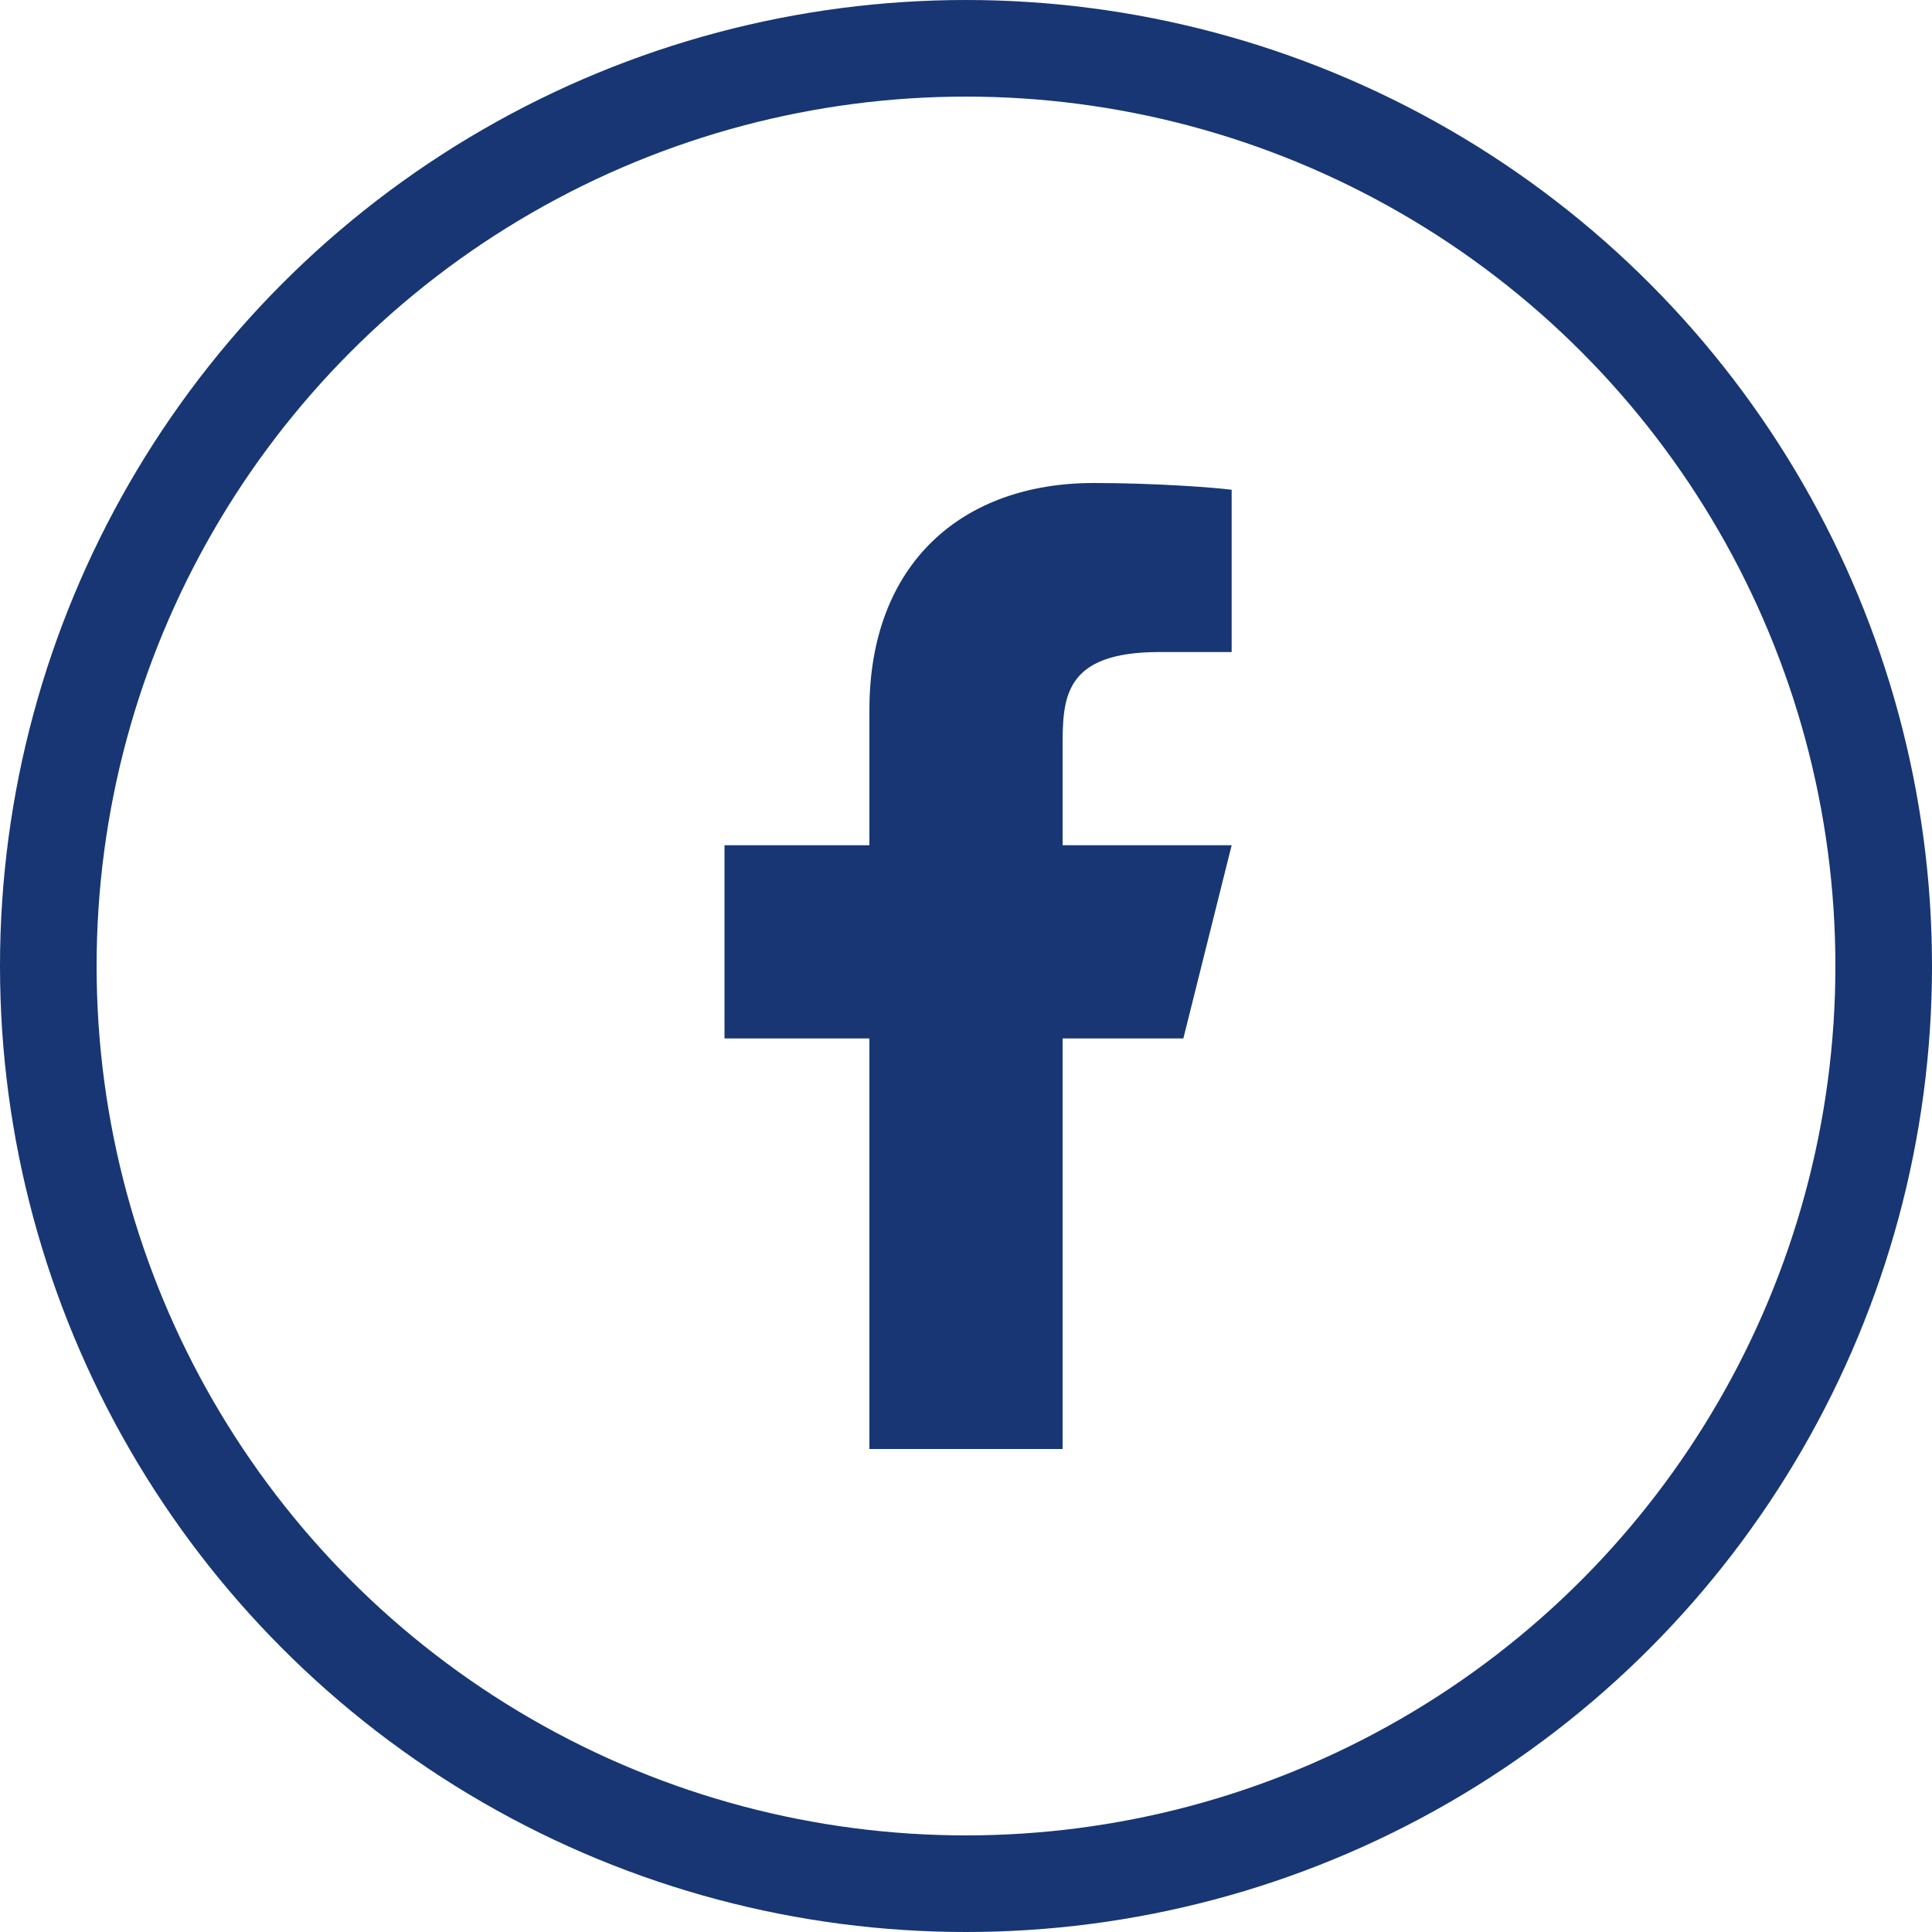 <svg width="40" height="40" viewBox="0 0 40 40" fill="none" xmlns="http://www.w3.org/2000/svg">
<circle cx="20" cy="20" r="19" stroke="#173673" stroke-width="2"/>
<path d="M22 21.5H24.5L25.5 17.5H22V15.5C22 14.47 22 13.5 24 13.5H25.5V10.14C25.174 10.097 23.943 10 22.643 10C19.928 10 18 11.657 18 14.7V17.5H15V21.5H18V30H22V21.5Z" fill="#173673"/>
</svg>
